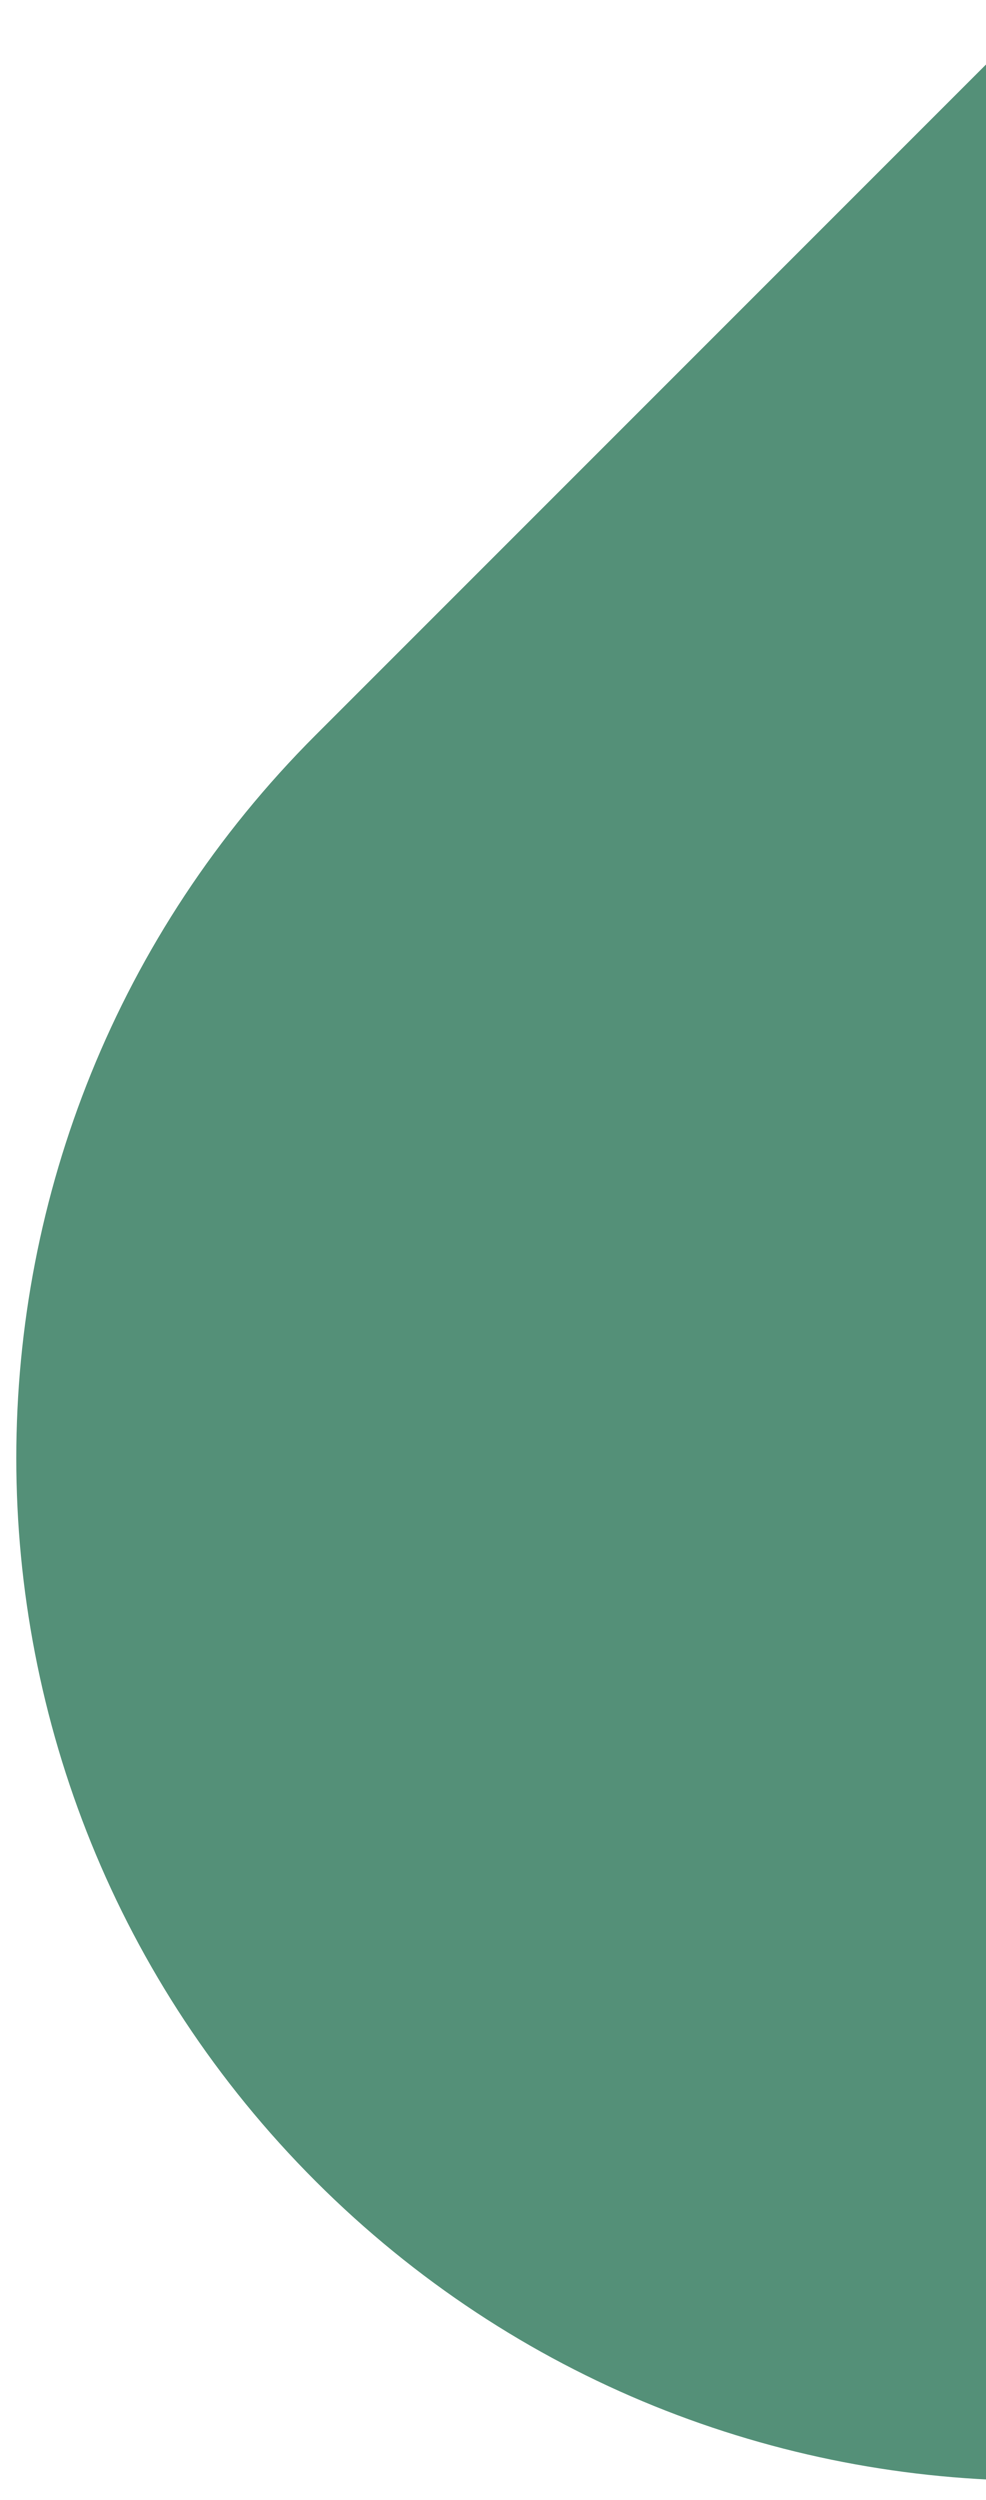 <?xml version="1.0" encoding="UTF-8"?> <svg xmlns="http://www.w3.org/2000/svg" width="43" height="109" viewBox="0 0 43 109" fill="none"><path d="M13.768 95.102C-3.642 77.691 -3.642 49.455 13.768 32.045L45.296 0.517L76.825 32.045C94.235 49.455 94.235 77.691 76.825 95.102C59.414 112.512 31.178 112.512 13.768 95.102Z" fill="#549078"></path></svg> 
